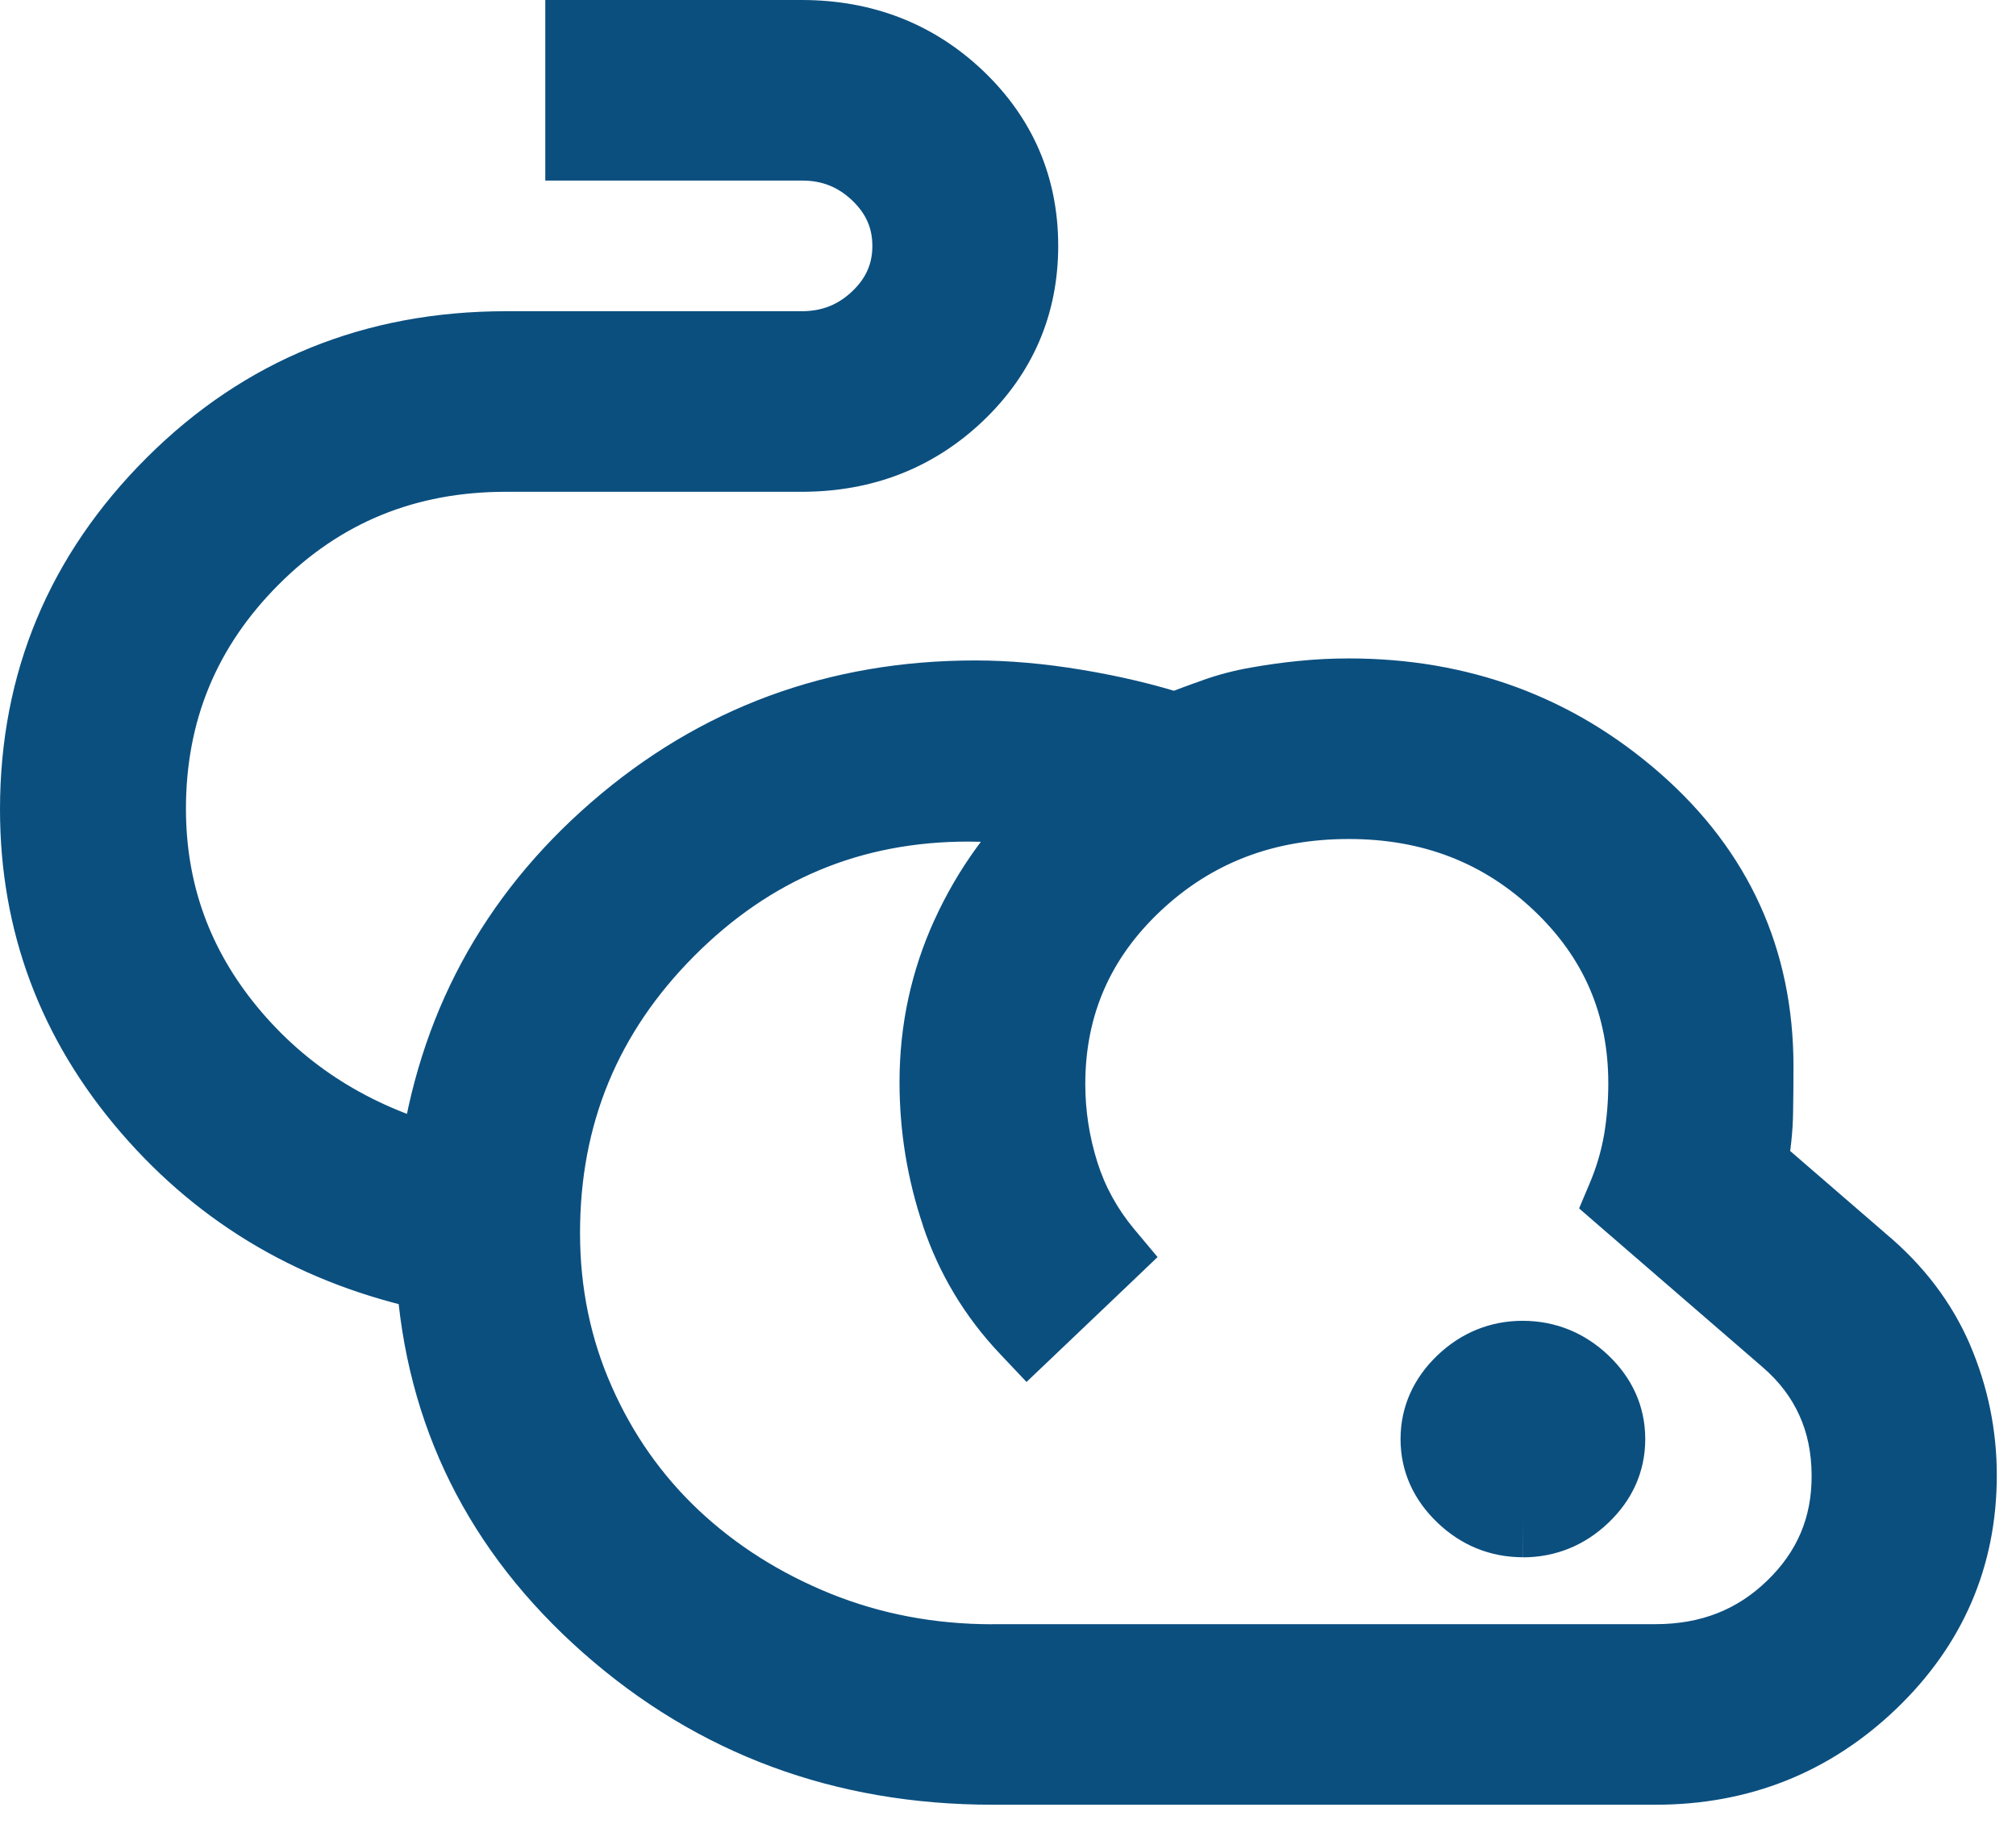 <svg width="21" height="19" viewBox="0 0 21 19" fill="none" xmlns="http://www.w3.org/2000/svg">
<mask id="path-1-outside-1_118_1520" maskUnits="userSpaceOnUse" x="-0.6" y="-0.6" width="22" height="20" fill="black">
<rect fill="white" x="-0.6" y="-0.6" width="22" height="20"/>
<path d="M10.339 18.4C8.791 18.4 7.458 17.906 6.341 16.919C5.223 15.932 4.618 14.713 4.526 13.262C3.324 13.01 2.336 12.435 1.562 11.537C0.787 10.639 0.4 9.604 0.4 8.432C0.4 7.117 0.87 5.99 1.811 5.051C2.751 4.112 3.904 3.642 5.271 3.642H8.351C8.662 3.642 8.93 3.537 9.153 3.325C9.376 3.112 9.487 2.858 9.487 2.562C9.487 2.265 9.376 2.011 9.153 1.799C8.93 1.586 8.663 1.48 8.351 1.481H6.08V0.4H8.351C8.987 0.4 9.525 0.609 9.964 1.027C10.403 1.445 10.623 1.956 10.623 2.561C10.623 3.165 10.403 3.677 9.964 4.095C9.525 4.514 8.987 4.723 8.351 4.723H5.271C4.223 4.723 3.339 5.085 2.618 5.808C1.897 6.532 1.537 7.404 1.537 8.425C1.537 9.298 1.816 10.073 2.375 10.748C2.934 11.423 3.661 11.883 4.556 12.127C4.741 10.734 5.363 9.578 6.422 8.659C7.479 7.74 8.725 7.28 10.158 7.28C10.487 7.28 10.837 7.311 11.206 7.372C11.576 7.434 11.921 7.516 12.243 7.619C12.38 7.565 12.519 7.513 12.661 7.463C12.803 7.413 12.949 7.374 13.101 7.348C13.252 7.321 13.408 7.299 13.569 7.283C13.73 7.267 13.891 7.259 14.051 7.259C15.201 7.259 16.194 7.625 17.029 8.357C17.864 9.088 18.282 10.005 18.282 11.107C18.282 11.255 18.281 11.413 18.279 11.58C18.276 11.748 18.256 11.937 18.218 12.147L19.385 13.156C19.731 13.445 19.987 13.781 20.152 14.164C20.317 14.548 20.4 14.949 20.4 15.368C20.4 16.208 20.091 16.923 19.474 17.514C18.857 18.105 18.115 18.4 17.246 18.4H10.339ZM10.339 17.319H17.246C17.817 17.319 18.297 17.13 18.687 16.753C19.077 16.375 19.272 15.916 19.271 15.376C19.271 15.083 19.217 14.817 19.108 14.577C18.998 14.337 18.837 14.125 18.623 13.939L16.93 12.476C17.008 12.292 17.065 12.101 17.101 11.903C17.136 11.704 17.153 11.498 17.153 11.285C17.153 10.459 16.853 9.762 16.253 9.194C15.654 8.625 14.919 8.34 14.05 8.34C13.17 8.34 12.427 8.625 11.819 9.196C11.21 9.766 10.906 10.465 10.905 11.291C10.905 11.61 10.954 11.922 11.05 12.227C11.146 12.533 11.3 12.812 11.511 13.064L10.708 13.829C10.381 13.484 10.144 13.089 9.995 12.645C9.845 12.2 9.77 11.742 9.77 11.272C9.77 10.735 9.88 10.226 10.1 9.745C10.32 9.264 10.627 8.839 11.024 8.47C10.864 8.443 10.711 8.419 10.565 8.398C10.419 8.377 10.259 8.367 10.084 8.367C8.861 8.367 7.815 8.804 6.946 9.678C6.077 10.552 5.642 11.607 5.642 12.844C5.642 13.47 5.764 14.058 6.006 14.605C6.248 15.153 6.582 15.626 7.006 16.025C7.431 16.425 7.93 16.74 8.503 16.972C9.076 17.204 9.688 17.32 10.339 17.32M15.864 15.822C15.629 15.822 15.425 15.739 15.251 15.574C15.076 15.408 14.989 15.214 14.989 14.991C14.989 14.768 15.076 14.574 15.251 14.407C15.425 14.241 15.629 14.158 15.864 14.159C16.099 14.16 16.303 14.242 16.477 14.407C16.651 14.572 16.738 14.767 16.738 14.991C16.738 15.215 16.651 15.41 16.477 15.575C16.303 15.74 16.099 15.823 15.864 15.823"/>
</mask>
<path d="M10.339 18.4C8.791 18.4 7.458 17.906 6.341 16.919C5.223 15.932 4.618 14.713 4.526 13.262C3.324 13.01 2.336 12.435 1.562 11.537C0.787 10.639 0.4 9.604 0.4 8.432C0.4 7.117 0.87 5.99 1.811 5.051C2.751 4.112 3.904 3.642 5.271 3.642H8.351C8.662 3.642 8.93 3.537 9.153 3.325C9.376 3.112 9.487 2.858 9.487 2.562C9.487 2.265 9.376 2.011 9.153 1.799C8.93 1.586 8.663 1.48 8.351 1.481H6.08V0.4H8.351C8.987 0.4 9.525 0.609 9.964 1.027C10.403 1.445 10.623 1.956 10.623 2.561C10.623 3.165 10.403 3.677 9.964 4.095C9.525 4.514 8.987 4.723 8.351 4.723H5.271C4.223 4.723 3.339 5.085 2.618 5.808C1.897 6.532 1.537 7.404 1.537 8.425C1.537 9.298 1.816 10.073 2.375 10.748C2.934 11.423 3.661 11.883 4.556 12.127C4.741 10.734 5.363 9.578 6.422 8.659C7.479 7.74 8.725 7.28 10.158 7.28C10.487 7.28 10.837 7.311 11.206 7.372C11.576 7.434 11.921 7.516 12.243 7.619C12.38 7.565 12.519 7.513 12.661 7.463C12.803 7.413 12.949 7.374 13.101 7.348C13.252 7.321 13.408 7.299 13.569 7.283C13.73 7.267 13.891 7.259 14.051 7.259C15.201 7.259 16.194 7.625 17.029 8.357C17.864 9.088 18.282 10.005 18.282 11.107C18.282 11.255 18.281 11.413 18.279 11.58C18.276 11.748 18.256 11.937 18.218 12.147L19.385 13.156C19.731 13.445 19.987 13.781 20.152 14.164C20.317 14.548 20.4 14.949 20.4 15.368C20.4 16.208 20.091 16.923 19.474 17.514C18.857 18.105 18.115 18.4 17.246 18.4H10.339ZM10.339 17.319H17.246C17.817 17.319 18.297 17.13 18.687 16.753C19.077 16.375 19.272 15.916 19.271 15.376C19.271 15.083 19.217 14.817 19.108 14.577C18.998 14.337 18.837 14.125 18.623 13.939L16.93 12.476C17.008 12.292 17.065 12.101 17.101 11.903C17.136 11.704 17.153 11.498 17.153 11.285C17.153 10.459 16.853 9.762 16.253 9.194C15.654 8.625 14.919 8.34 14.05 8.34C13.17 8.34 12.427 8.625 11.819 9.196C11.21 9.766 10.906 10.465 10.905 11.291C10.905 11.61 10.954 11.922 11.05 12.227C11.146 12.533 11.3 12.812 11.511 13.064L10.708 13.829C10.381 13.484 10.144 13.089 9.995 12.645C9.845 12.2 9.77 11.742 9.77 11.272C9.77 10.735 9.88 10.226 10.1 9.745C10.32 9.264 10.627 8.839 11.024 8.47C10.864 8.443 10.711 8.419 10.565 8.398C10.419 8.377 10.259 8.367 10.084 8.367C8.861 8.367 7.815 8.804 6.946 9.678C6.077 10.552 5.642 11.607 5.642 12.844C5.642 13.47 5.764 14.058 6.006 14.605C6.248 15.153 6.582 15.626 7.006 16.025C7.431 16.425 7.93 16.74 8.503 16.972C9.076 17.204 9.688 17.32 10.339 17.32M15.864 15.822C15.629 15.822 15.425 15.739 15.251 15.574C15.076 15.408 14.989 15.214 14.989 14.991C14.989 14.768 15.076 14.574 15.251 14.407C15.425 14.241 15.629 14.158 15.864 14.159C16.099 14.16 16.303 14.242 16.477 14.407C16.651 14.572 16.738 14.767 16.738 14.991C16.738 15.215 16.651 15.41 16.477 15.575C16.303 15.74 16.099 15.823 15.864 15.823" fill="#0B4F7F"/>
<path d="M6.341 16.919L6.606 16.619L6.606 16.619L6.341 16.919ZM4.526 13.262L4.925 13.237L4.906 12.933L4.608 12.87L4.526 13.262ZM1.562 11.537L1.865 11.276L1.865 11.275L1.562 11.537ZM5.271 3.642V4.042V3.642ZM9.153 3.325L9.428 3.615L9.429 3.614L9.153 3.325ZM8.351 1.481V1.881L8.352 1.881L8.351 1.481ZM6.08 1.481H5.68V1.881H6.08V1.481ZM6.08 0.4V-6.10948e-06H5.68V0.4H6.08ZM8.351 4.723V4.323V4.723ZM4.556 12.127L4.45 12.513L4.892 12.633L4.952 12.18L4.556 12.127ZM6.422 8.659L6.159 8.357L6.159 8.357L6.422 8.659ZM12.243 7.619L12.121 8L12.258 8.043L12.391 7.991L12.243 7.619ZM12.661 7.463L12.793 7.841L12.795 7.84L12.661 7.463ZM13.569 7.283L13.53 6.885L13.528 6.885L13.569 7.283ZM17.029 8.357L16.765 8.658L16.766 8.658L17.029 8.357ZM18.279 11.58L17.878 11.575V11.575L18.279 11.58ZM18.218 12.147L17.825 12.077L17.784 12.301L17.957 12.45L18.218 12.147ZM19.385 13.156L19.123 13.459L19.128 13.463L19.385 13.156ZM20.152 14.164L20.52 14.006L20.52 14.005L20.152 14.164ZM19.271 15.376H18.871V15.376L19.271 15.376ZM18.623 13.939L18.361 14.242L18.361 14.242L18.623 13.939ZM16.93 12.476L16.562 12.32L16.449 12.588L16.669 12.779L16.93 12.476ZM17.101 11.903L17.494 11.974L17.495 11.972L17.101 11.903ZM14.05 8.34L14.05 7.94H14.05V8.34ZM10.905 11.291L10.505 11.291V11.291H10.905ZM11.511 13.064L11.787 13.354L12.058 13.095L11.817 12.807L11.511 13.064ZM10.708 13.829L10.417 14.104L10.693 14.396L10.984 14.119L10.708 13.829ZM9.995 12.645L10.374 12.517L10.374 12.517L9.995 12.645ZM10.1 9.745L10.464 9.911L10.464 9.911L10.1 9.745ZM11.024 8.47L11.296 8.763L11.887 8.213L11.091 8.076L11.024 8.47ZM10.565 8.398L10.508 8.794L10.508 8.794L10.565 8.398ZM5.642 12.844H5.242H5.642ZM10.339 18.4V18C8.885 18 7.647 17.539 6.606 16.619L6.341 16.919L6.076 17.219C7.27 18.273 8.698 18.8 10.339 18.8V18.4ZM6.341 16.919L6.606 16.619C5.564 15.7 5.01 14.579 4.925 13.237L4.526 13.262L4.127 13.287C4.225 14.847 4.881 16.164 6.076 17.219L6.341 16.919ZM4.526 13.262L4.608 12.87C3.488 12.635 2.579 12.104 1.865 11.276L1.562 11.537L1.259 11.798C2.092 12.765 3.159 13.384 4.444 13.653L4.526 13.262ZM1.562 11.537L1.865 11.275C1.152 10.449 0.8 9.507 0.8 8.432H0.4H-6.10948e-06C-6.10948e-06 9.701 0.423 10.829 1.259 11.798L1.562 11.537ZM0.4 8.432H0.8C0.8 7.224 1.227 6.199 2.093 5.334L1.811 5.051L1.528 4.768C0.513 5.781 -6.10948e-06 7.009 -6.10948e-06 8.432H0.4ZM1.811 5.051L2.093 5.334C2.956 4.472 4.007 4.042 5.271 4.042V3.642V3.242C3.802 3.242 2.546 3.752 1.528 4.768L1.811 5.051ZM5.271 3.642V4.042H8.351V3.642V3.242H5.271V3.642ZM8.351 3.642V4.042C8.764 4.042 9.13 3.898 9.428 3.615L9.153 3.325L8.878 3.034C8.73 3.175 8.561 3.242 8.351 3.242V3.642ZM9.153 3.325L9.429 3.614C9.727 3.329 9.887 2.972 9.887 2.562H9.487H9.087C9.087 2.744 9.024 2.895 8.877 3.035L9.153 3.325ZM9.487 2.562H9.887C9.887 2.151 9.727 1.794 9.429 1.509L9.153 1.799L8.877 2.088C9.024 2.228 9.087 2.38 9.087 2.562H9.487ZM9.153 1.799L9.429 1.509C9.131 1.224 8.764 1.08 8.35 1.081L8.351 1.481L8.352 1.881C8.562 1.88 8.73 1.948 8.877 2.088L9.153 1.799ZM8.351 1.481V1.081H6.08V1.481V1.881H8.351V1.481ZM6.08 1.481H6.48V0.4H6.08H5.68V1.481H6.08ZM6.08 0.4V0.8H8.351V0.4V-6.10948e-06H6.08V0.4ZM8.351 0.4V0.8C8.89 0.8 9.327 0.973 9.688 1.317L9.964 1.027L10.24 0.737C9.722 0.245 9.084 -6.10948e-06 8.351 -6.10948e-06V0.4ZM9.964 1.027L9.688 1.317C10.048 1.659 10.223 2.066 10.223 2.561H10.623H11.023C11.023 1.846 10.758 1.23 10.24 0.737L9.964 1.027ZM10.623 2.561H10.223C10.223 3.055 10.048 3.462 9.688 3.806L9.964 4.095L10.24 4.385C10.758 3.891 11.023 3.275 11.023 2.561H10.623ZM9.964 4.095L9.688 3.806C9.327 4.15 8.89 4.323 8.351 4.323V4.723V5.123C9.084 5.123 9.722 4.878 10.24 4.385L9.964 4.095ZM8.351 4.723V4.323H5.271V4.723V5.123H8.351V4.723ZM5.271 4.723V4.323C4.12 4.323 3.133 4.725 2.335 5.526L2.618 5.808L2.901 6.091C3.545 5.445 4.326 5.123 5.271 5.123V4.723ZM2.618 5.808L2.335 5.526C1.539 6.324 1.137 7.298 1.137 8.425H1.537H1.937C1.937 7.51 2.255 6.739 2.901 6.091L2.618 5.808ZM1.537 8.425H1.137C1.137 9.392 1.449 10.256 2.067 11.003L2.375 10.748L2.683 10.493C2.184 9.889 1.937 9.205 1.937 8.425H1.537ZM2.375 10.748L2.067 11.003C2.681 11.745 3.481 12.248 4.45 12.513L4.556 12.127L4.661 11.741C3.841 11.517 3.186 11.101 2.683 10.493L2.375 10.748ZM4.556 12.127L4.952 12.18C5.125 10.883 5.699 9.816 6.684 8.961L6.422 8.659L6.159 8.357C5.027 9.34 4.357 10.585 4.159 12.074L4.556 12.127ZM6.422 8.659L6.684 8.961C7.667 8.107 8.819 7.681 10.158 7.681V7.28V6.88C8.631 6.88 7.292 7.373 6.159 8.357L6.422 8.659ZM10.158 7.28V7.681C10.463 7.681 10.79 7.709 11.141 7.767L11.206 7.372L11.272 6.978C10.883 6.913 10.512 6.88 10.158 6.88V7.28ZM11.206 7.372L11.141 7.767C11.493 7.825 11.82 7.903 12.121 8L12.243 7.619L12.365 7.238C12.023 7.128 11.658 7.042 11.272 6.978L11.206 7.372ZM12.243 7.619L12.391 7.991C12.522 7.939 12.656 7.889 12.793 7.841L12.661 7.463L12.529 7.086C12.382 7.137 12.237 7.191 12.096 7.247L12.243 7.619ZM12.661 7.463L12.795 7.84C12.915 7.797 13.04 7.764 13.17 7.741L13.101 7.348L13.031 6.954C12.858 6.984 12.69 7.028 12.527 7.086L12.661 7.463ZM13.101 7.348L13.17 7.741C13.312 7.717 13.458 7.696 13.61 7.681L13.569 7.283L13.528 6.885C13.358 6.902 13.193 6.925 13.031 6.954L13.101 7.348ZM13.569 7.283L13.608 7.681C13.756 7.666 13.904 7.659 14.051 7.659V7.259V6.859C13.878 6.859 13.704 6.867 13.53 6.885L13.569 7.283ZM14.051 7.259V7.659C15.108 7.659 16.006 7.992 16.765 8.658L17.029 8.357L17.293 8.056C16.382 7.258 15.295 6.859 14.051 6.859V7.259ZM17.029 8.357L16.766 8.658C17.515 9.314 17.882 10.121 17.882 11.107H18.282H18.682C18.682 9.889 18.214 8.863 17.293 8.056L17.029 8.357ZM18.282 11.107H17.882C17.882 11.253 17.881 11.409 17.878 11.575L18.279 11.58L18.678 11.585C18.681 11.417 18.682 11.257 18.682 11.107H18.282ZM18.279 11.58L17.878 11.575C17.877 11.716 17.86 11.882 17.825 12.077L18.218 12.147L18.612 12.218C18.653 11.992 18.676 11.78 18.678 11.585L18.279 11.58ZM18.218 12.147L17.957 12.45L19.123 13.458L19.385 13.156L19.646 12.853L18.48 11.845L18.218 12.147ZM19.385 13.156L19.128 13.463C19.43 13.715 19.646 14.002 19.785 14.323L20.152 14.164L20.52 14.005C20.327 13.56 20.031 13.175 19.641 12.849L19.385 13.156ZM20.152 14.164L19.785 14.322C19.928 14.656 20 15.003 20 15.368H20.4H20.8C20.8 14.895 20.706 14.44 20.52 14.006L20.152 14.164ZM20.4 15.368H20C20 16.096 19.738 16.708 19.198 17.225L19.474 17.514L19.751 17.803C20.445 17.138 20.8 16.319 20.8 15.368H20.4ZM19.474 17.514L19.198 17.225C18.657 17.743 18.013 18 17.246 18V18.4V18.8C18.216 18.8 19.058 18.466 19.751 17.803L19.474 17.514ZM17.246 18.4V18H10.339V18.4V18.8H17.246V18.4ZM10.339 17.319V17.719H17.246V17.319V16.919H10.339V17.319ZM17.246 17.319V17.719C17.915 17.719 18.497 17.494 18.966 17.04L18.687 16.753L18.409 16.465C18.098 16.767 17.719 16.919 17.246 16.919V17.319ZM18.687 16.753L18.966 17.04C19.433 16.587 19.672 16.025 19.671 15.375L19.271 15.376L18.871 15.376C18.872 15.808 18.721 16.163 18.409 16.465L18.687 16.753ZM19.271 15.376H19.671C19.671 15.033 19.607 14.709 19.472 14.412L19.108 14.577L18.743 14.743C18.826 14.925 18.871 15.134 18.871 15.376H19.271ZM19.108 14.577L19.472 14.412C19.337 14.115 19.139 13.857 18.884 13.637L18.623 13.939L18.361 14.242C18.535 14.392 18.66 14.559 18.743 14.743L19.108 14.577ZM18.623 13.939L18.884 13.637L17.192 12.174L16.93 12.476L16.669 12.779L18.361 14.242L18.623 13.939ZM16.93 12.476L17.299 12.632C17.388 12.42 17.454 12.201 17.494 11.974L17.101 11.903L16.707 11.832C16.677 12.001 16.628 12.163 16.562 12.32L16.93 12.476ZM17.101 11.903L17.495 11.972C17.534 11.749 17.553 11.52 17.553 11.285H17.153H16.753C16.753 11.476 16.737 11.659 16.707 11.834L17.101 11.903ZM17.153 11.285H17.553C17.553 10.349 17.208 9.547 16.529 8.903L16.253 9.194L15.978 9.484C16.498 9.977 16.753 10.569 16.753 11.285H17.153ZM16.253 9.194L16.529 8.903C15.851 8.26 15.016 7.941 14.05 7.94L14.05 8.34L14.05 8.74C14.823 8.74 15.457 8.99 15.978 9.484L16.253 9.194ZM14.05 8.34V7.94C13.075 7.94 12.231 8.26 11.545 8.904L11.819 9.196L12.092 9.487C12.622 8.99 13.266 8.74 14.05 8.74V8.34ZM11.819 9.196L11.545 8.904C10.857 9.55 10.506 10.353 10.505 11.291L10.905 11.291L11.305 11.292C11.306 10.577 11.564 9.983 12.092 9.487L11.819 9.196ZM10.905 11.291H10.505C10.505 11.651 10.56 12.003 10.668 12.348L11.05 12.227L11.431 12.107C11.347 11.841 11.305 11.569 11.305 11.291H10.905ZM11.05 12.227L10.668 12.348C10.78 12.704 10.96 13.03 11.204 13.321L11.511 13.064L11.817 12.807C11.639 12.594 11.511 12.361 11.431 12.107L11.05 12.227ZM11.511 13.064L11.235 12.774L10.432 13.54L10.708 13.829L10.984 14.119L11.787 13.354L11.511 13.064ZM10.708 13.829L10.998 13.554C10.711 13.251 10.504 12.906 10.374 12.517L9.995 12.645L9.615 12.772C9.783 13.272 10.051 13.717 10.417 14.104L10.708 13.829ZM9.995 12.645L10.374 12.517C10.238 12.114 10.17 11.699 10.17 11.272H9.77H9.37C9.37 11.786 9.452 12.287 9.616 12.772L9.995 12.645ZM9.77 11.272H10.17C10.17 10.792 10.268 10.34 10.464 9.911L10.1 9.745L9.736 9.578C9.492 10.113 9.37 10.678 9.37 11.272H9.77ZM10.1 9.745L10.464 9.911C10.661 9.479 10.938 9.097 11.296 8.763L11.024 8.47L10.751 8.178C10.317 8.582 9.978 9.049 9.736 9.579L10.1 9.745ZM11.024 8.47L11.091 8.076C10.928 8.048 10.771 8.024 10.621 8.002L10.565 8.398L10.508 8.794C10.65 8.814 10.8 8.838 10.956 8.865L11.024 8.47ZM10.565 8.398L10.622 8.002C10.454 7.978 10.275 7.967 10.084 7.967V8.367V8.767C10.244 8.767 10.384 8.776 10.508 8.794L10.565 8.398ZM10.084 8.367V7.967C8.754 7.967 7.606 8.447 6.663 9.396L6.946 9.678L7.23 9.96C8.025 9.161 8.969 8.767 10.084 8.767V8.367ZM6.946 9.678L6.663 9.396C5.719 10.345 5.242 11.502 5.242 12.844H5.642H6.042C6.042 11.712 6.435 10.759 7.23 9.96L6.946 9.678ZM5.642 12.844H5.242C5.242 13.523 5.374 14.166 5.64 14.767L6.006 14.605L6.372 14.443C6.153 13.949 6.042 13.417 6.042 12.844H5.642ZM6.006 14.605L5.64 14.767C5.903 15.362 6.268 15.88 6.733 16.317L7.006 16.025L7.28 15.734C6.896 15.372 6.593 14.944 6.372 14.443L6.006 14.605ZM7.006 16.025L6.733 16.317C7.195 16.752 7.737 17.094 8.353 17.343L8.503 16.972L8.653 16.602C8.123 16.387 7.667 16.097 7.28 15.734L7.006 16.025ZM8.503 16.972L8.353 17.343C8.977 17.595 9.64 17.72 10.339 17.72V17.32V16.92C9.737 16.92 9.176 16.813 8.653 16.602L8.503 16.972ZM15.864 15.822V15.422C15.735 15.422 15.628 15.381 15.526 15.284L15.251 15.574L14.975 15.863C15.221 16.098 15.524 16.222 15.864 16.222V15.822ZM15.251 15.574L15.526 15.284C15.425 15.187 15.389 15.095 15.389 14.991H14.989H14.589C14.589 15.333 14.729 15.629 14.975 15.863L15.251 15.574ZM14.989 14.991H15.389C15.389 14.887 15.425 14.794 15.527 14.697L15.251 14.407L14.974 14.118C14.728 14.353 14.589 14.65 14.589 14.991H14.989ZM15.251 14.407L15.527 14.697C15.629 14.6 15.734 14.559 15.863 14.559L15.864 14.159L15.865 13.759C15.524 13.758 15.221 13.883 14.974 14.118L15.251 14.407ZM15.864 14.159L15.863 14.559C15.993 14.559 16.1 14.601 16.202 14.698L16.477 14.407L16.752 14.117C16.506 13.884 16.204 13.76 15.865 13.759L15.864 14.159ZM16.477 14.407L16.202 14.698C16.303 14.793 16.338 14.885 16.338 14.991H16.738H17.138C17.138 14.649 17 14.352 16.752 14.117L16.477 14.407ZM16.738 14.991H16.338C16.338 15.097 16.303 15.189 16.202 15.284L16.477 15.575L16.752 15.865C17 15.63 17.138 15.333 17.138 14.991H16.738ZM16.477 15.575L16.202 15.284C16.1 15.381 15.993 15.423 15.863 15.423L15.864 15.823L15.865 16.223C16.204 16.222 16.506 16.099 16.752 15.865L16.477 15.575Z" fill="#0B4F7F" mask="url(#path-1-outside-1_118_1520)"/>
</svg>

